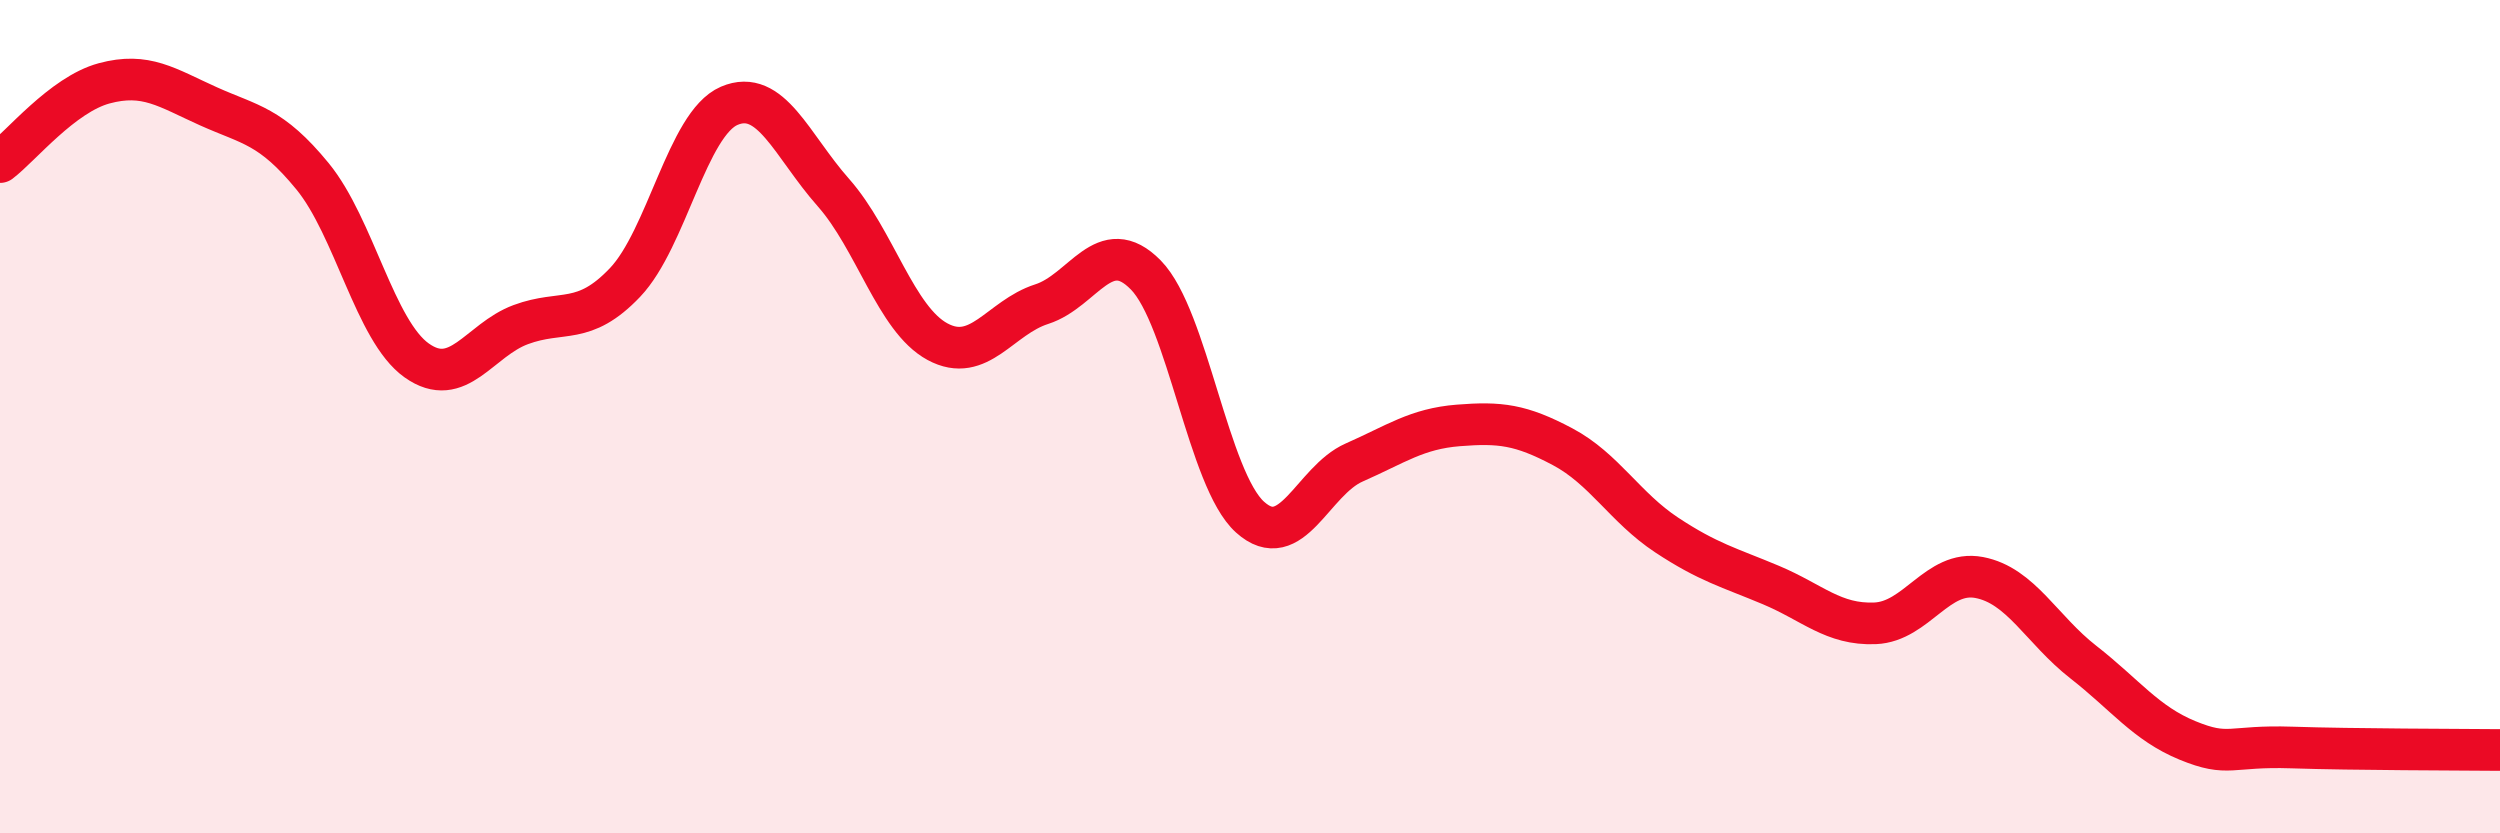 
    <svg width="60" height="20" viewBox="0 0 60 20" xmlns="http://www.w3.org/2000/svg">
      <path
        d="M 0,3.89 C 0.5,3.51 1.5,2.27 2.5,2 C 3.5,1.73 4,2.1 5,2.55 C 6,3 6.5,3.01 7.5,4.23 C 8.5,5.45 9,7.94 10,8.65 C 11,9.36 11.5,8.16 12.5,7.79 C 13.5,7.42 14,7.83 15,6.78 C 16,5.73 16.5,2.97 17.5,2.54 C 18.5,2.11 19,3.49 20,4.62 C 21,5.75 21.5,7.66 22.5,8.2 C 23.5,8.74 24,7.62 25,7.3 C 26,6.98 26.5,5.58 27.5,6.6 C 28.5,7.62 29,11.51 30,12.41 C 31,13.31 31.5,11.54 32.5,11.1 C 33.5,10.66 34,10.29 35,10.21 C 36,10.13 36.5,10.19 37.5,10.72 C 38.5,11.25 39,12.18 40,12.84 C 41,13.5 41.5,13.62 42.5,14.04 C 43.5,14.46 44,15 45,14.96 C 46,14.92 46.5,13.67 47.5,13.86 C 48.5,14.05 49,15.11 50,15.89 C 51,16.67 51.5,17.36 52.5,17.77 C 53.5,18.18 53.5,17.89 55,17.94 C 56.5,17.99 59,17.99 60,18L60 20L0 20Z"
        fill="#EB0A25"
        opacity="0.1"
        stroke-linecap="round"
        stroke-linejoin="round"
      />
      <path
        d="M 0,3.89 C 0.5,3.51 1.5,2.27 2.5,2 C 3.5,1.73 4,2.1 5,2.55 C 6,3 6.5,3.01 7.5,4.23 C 8.5,5.45 9,7.94 10,8.65 C 11,9.36 11.5,8.16 12.5,7.79 C 13.5,7.42 14,7.83 15,6.78 C 16,5.73 16.5,2.97 17.5,2.54 C 18.5,2.11 19,3.49 20,4.62 C 21,5.75 21.5,7.66 22.5,8.2 C 23.5,8.74 24,7.62 25,7.3 C 26,6.98 26.5,5.58 27.5,6.6 C 28.5,7.62 29,11.51 30,12.41 C 31,13.31 31.5,11.54 32.5,11.1 C 33.5,10.66 34,10.29 35,10.21 C 36,10.13 36.5,10.19 37.5,10.72 C 38.5,11.25 39,12.18 40,12.84 C 41,13.5 41.5,13.62 42.5,14.04 C 43.5,14.46 44,15 45,14.96 C 46,14.92 46.5,13.67 47.5,13.86 C 48.5,14.05 49,15.11 50,15.89 C 51,16.67 51.5,17.36 52.5,17.77 C 53.5,18.18 53.5,17.89 55,17.94 C 56.5,17.99 59,17.99 60,18"
        stroke="#EB0A25"
        stroke-width="1"
        fill="none"
        stroke-linecap="round"
        stroke-linejoin="round"
      />
    </svg>
  